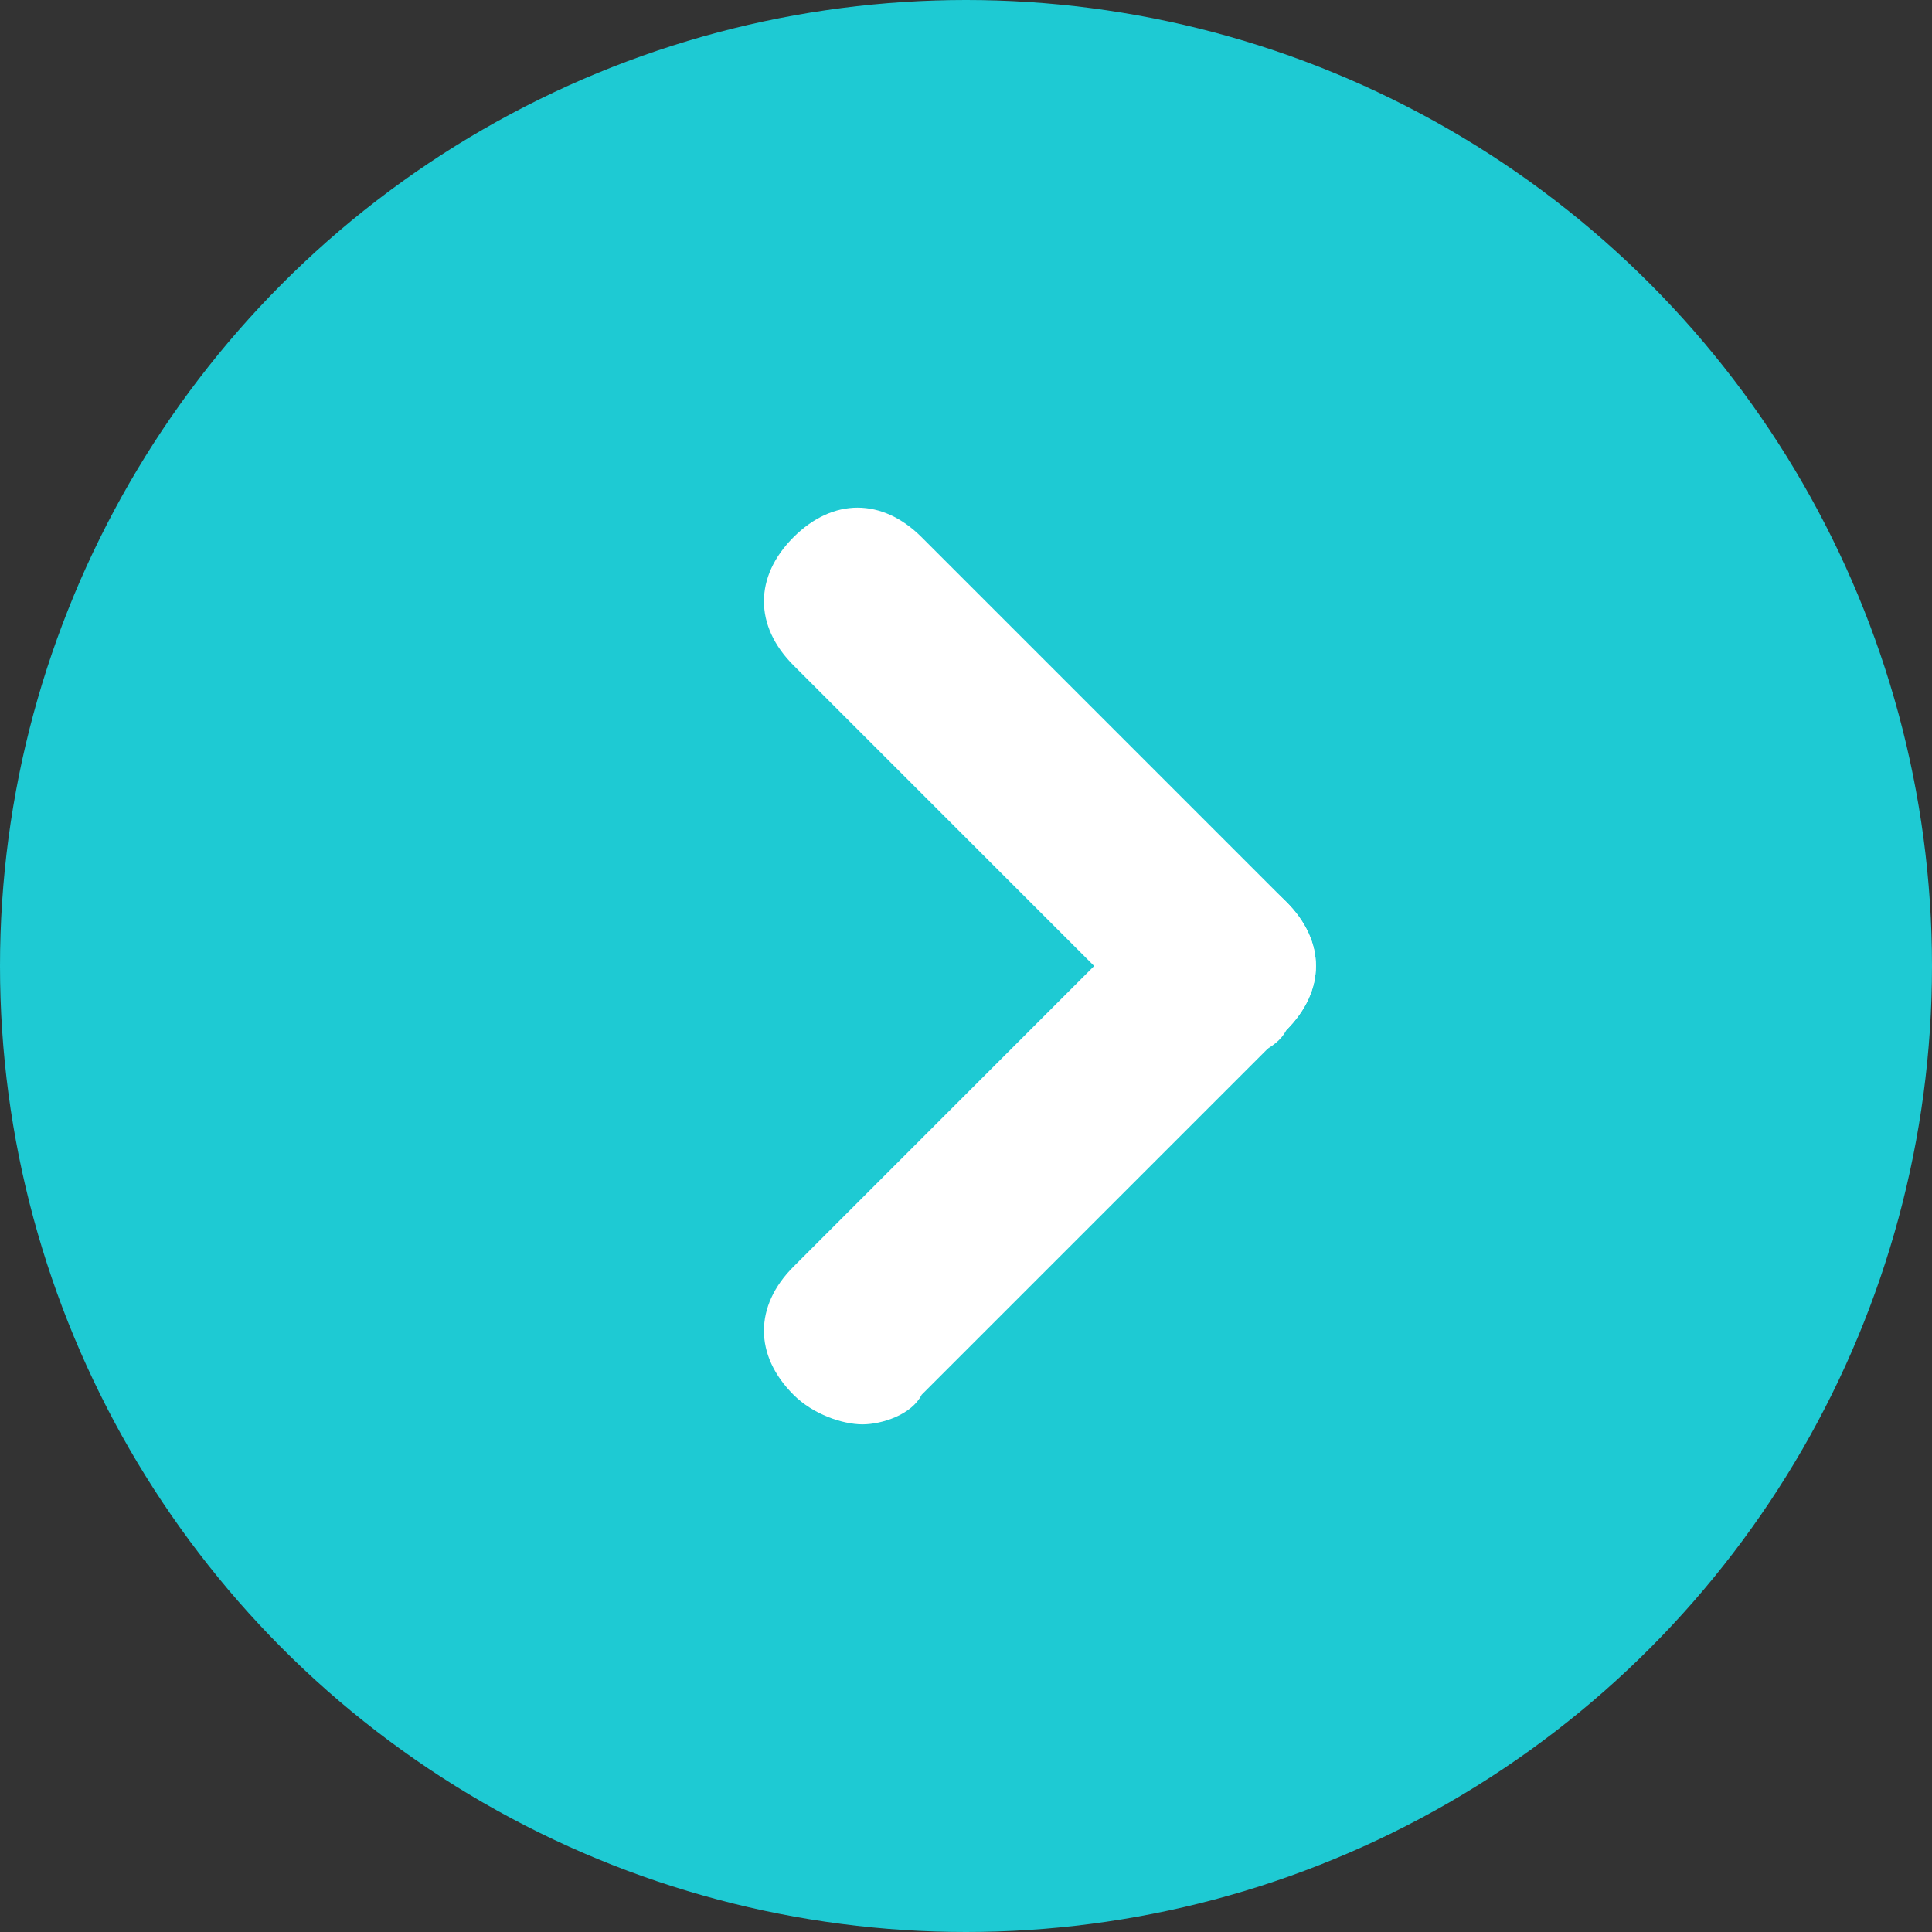 <?xml version="1.0" encoding="utf-8"?>
<!-- Generator: Adobe Illustrator 26.5.0, SVG Export Plug-In . SVG Version: 6.00 Build 0)  -->
<svg version="1.1" id="レイヤー_1__x28_1:1_x29_"
	 xmlns="http://www.w3.org/2000/svg" xmlns:xlink="http://www.w3.org/1999/xlink" x="0px" y="0px" viewBox="0 0 19.6 19.6"
	 style="enable-background:new 0 0 19.6 19.6;" xml:space="preserve">
<rect x="0" y="0" width="19.6" height="19.6" fill="#333333" stroke="none"/>
<style type="text/css">
	.st0{fill:#1ECAD3;}
	.st1{fill:#FFFFFF;}
</style>
<g id="Group_6" transform="translate(-4654 3063)">
	<g id="Group_5">
		<circle id="Ellipse_1" class="st0" cx="4663.8" cy="-3053.2" r="9.8"/>
		<g id="Group_4" transform="translate(-10.75 -14.75)">
			<path id="Line_1" class="st1" d="M4677.2-3037.5c-0.2,0-0.5-0.1-0.7-0.3l-3.7-3.7c-0.4-0.4-0.4-0.9,0-1.3c0.4-0.4,0.9-0.4,1.3,0
				l3.7,3.7c0.4,0.4,0.4,0.9,0,1.3C4677.7-3037.6,4677.4-3037.5,4677.2-3037.5L4677.2-3037.5z"/>
			<path id="Line_2" class="st1" d="M4673.5-3033.8c-0.2,0-0.5-0.1-0.7-0.3c-0.4-0.4-0.4-0.9,0-1.3l3.7-3.7c0.4-0.4,0.9-0.4,1.3,0
				c0.4,0.4,0.4,0.9,0,1.3l-3.7,3.7C4674-3033.9,4673.7-3033.8,4673.5-3033.8z"/>
		</g>
	</g>
</g>
</svg>
